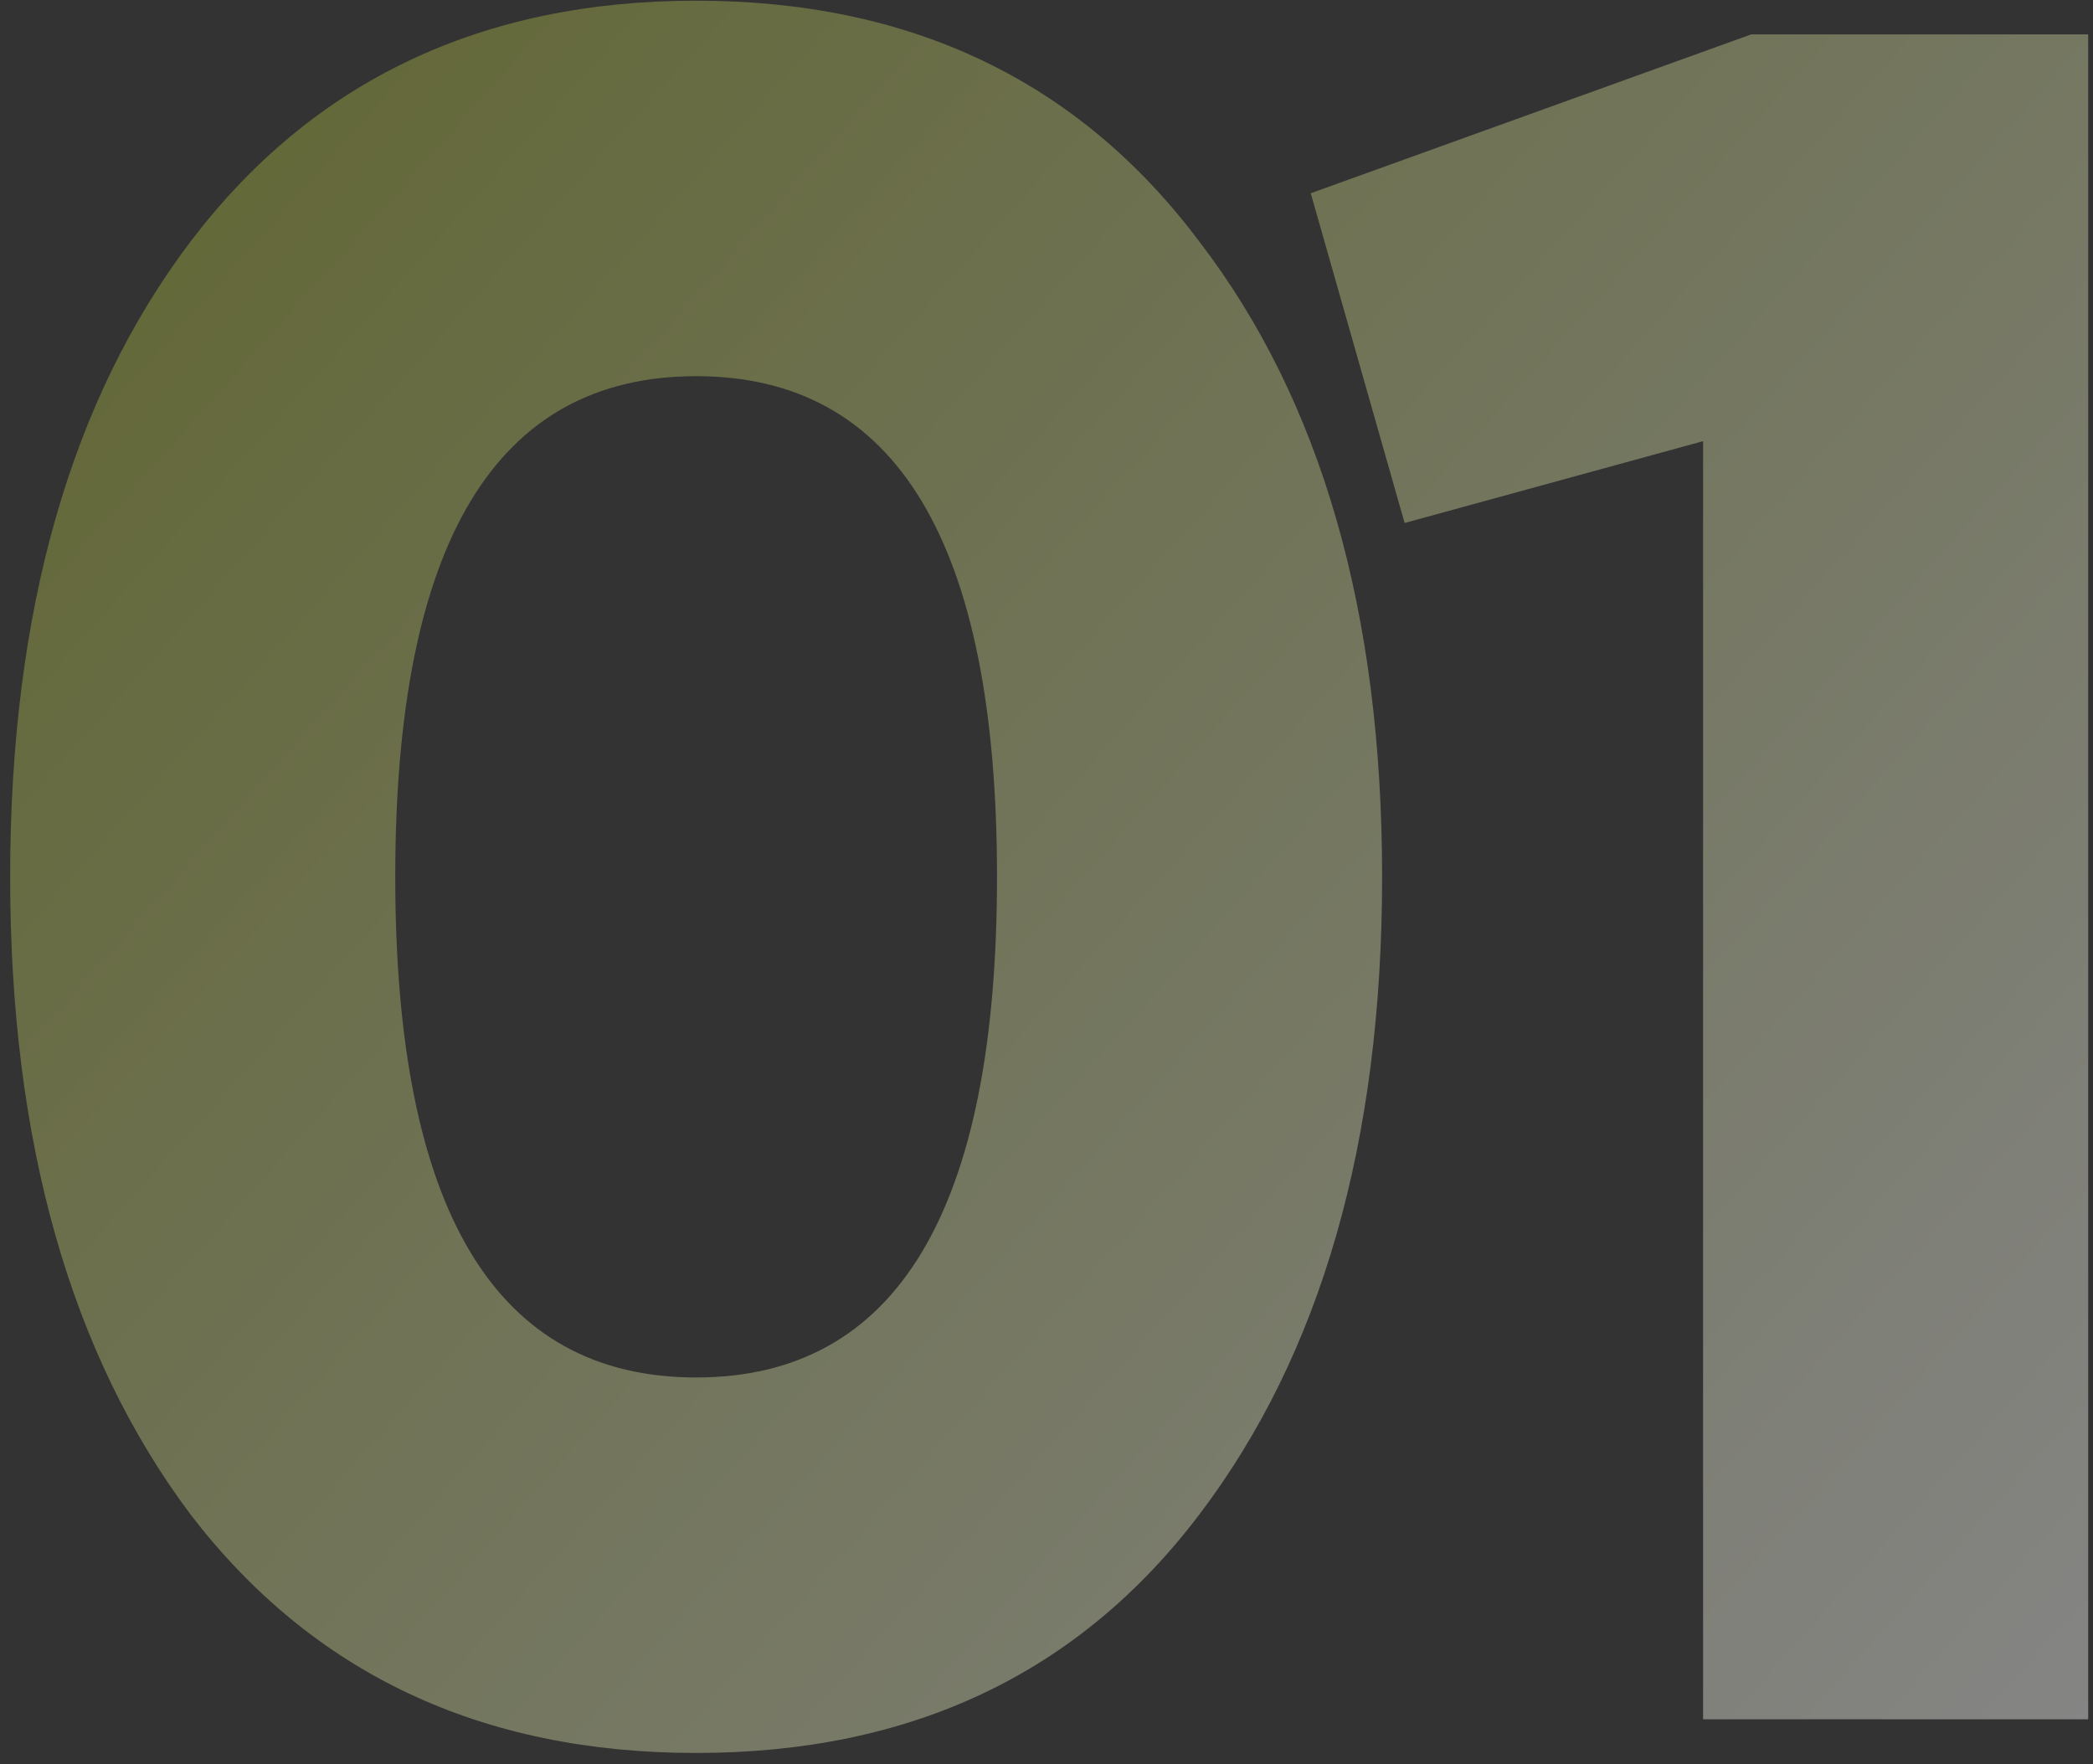 <?xml version="1.0" encoding="UTF-8"?> <svg xmlns="http://www.w3.org/2000/svg" width="140" height="118" viewBox="0 0 140 118" fill="none"><rect x="0" y="0" width="140" height="118" fill="#333333" stroke="none"/><path d="M80.213 101.315C72.163 111.941 60.947 117.254 46.564 117.254C32.181 117.254 20.911 111.941 12.754 101.315C4.704 90.582 0.679 76.36 0.679 58.65C0.679 40.94 4.704 26.772 12.754 16.146C20.911 5.413 32.181 0.046 46.564 0.046C60.947 0.046 72.163 5.413 80.213 16.146C88.37 26.772 92.449 40.94 92.449 58.65C92.449 76.36 88.37 90.582 80.213 101.315ZM26.439 58.65C26.439 80.975 33.147 92.138 46.564 92.138C59.98 92.138 66.689 80.975 66.689 58.65C66.689 36.325 59.98 25.162 46.564 25.162C33.147 25.162 26.439 36.325 26.439 58.65ZM117.138 2.3H139.678V115H113.918V29.509L93.954 34.983L87.675 12.926L117.138 2.3Z" fill="url(#paint0_linear_1969_286)" fill-opacity="0.4"></path><defs><linearGradient id="paint0_linear_1969_286" x1="10.155" y1="-46.053" x2="163.869" y2="90.93" gradientUnits="userSpaceOnUse"><stop stop-color="#96A511"></stop><stop offset="1" stop-color="white"></stop></linearGradient></defs></svg> 